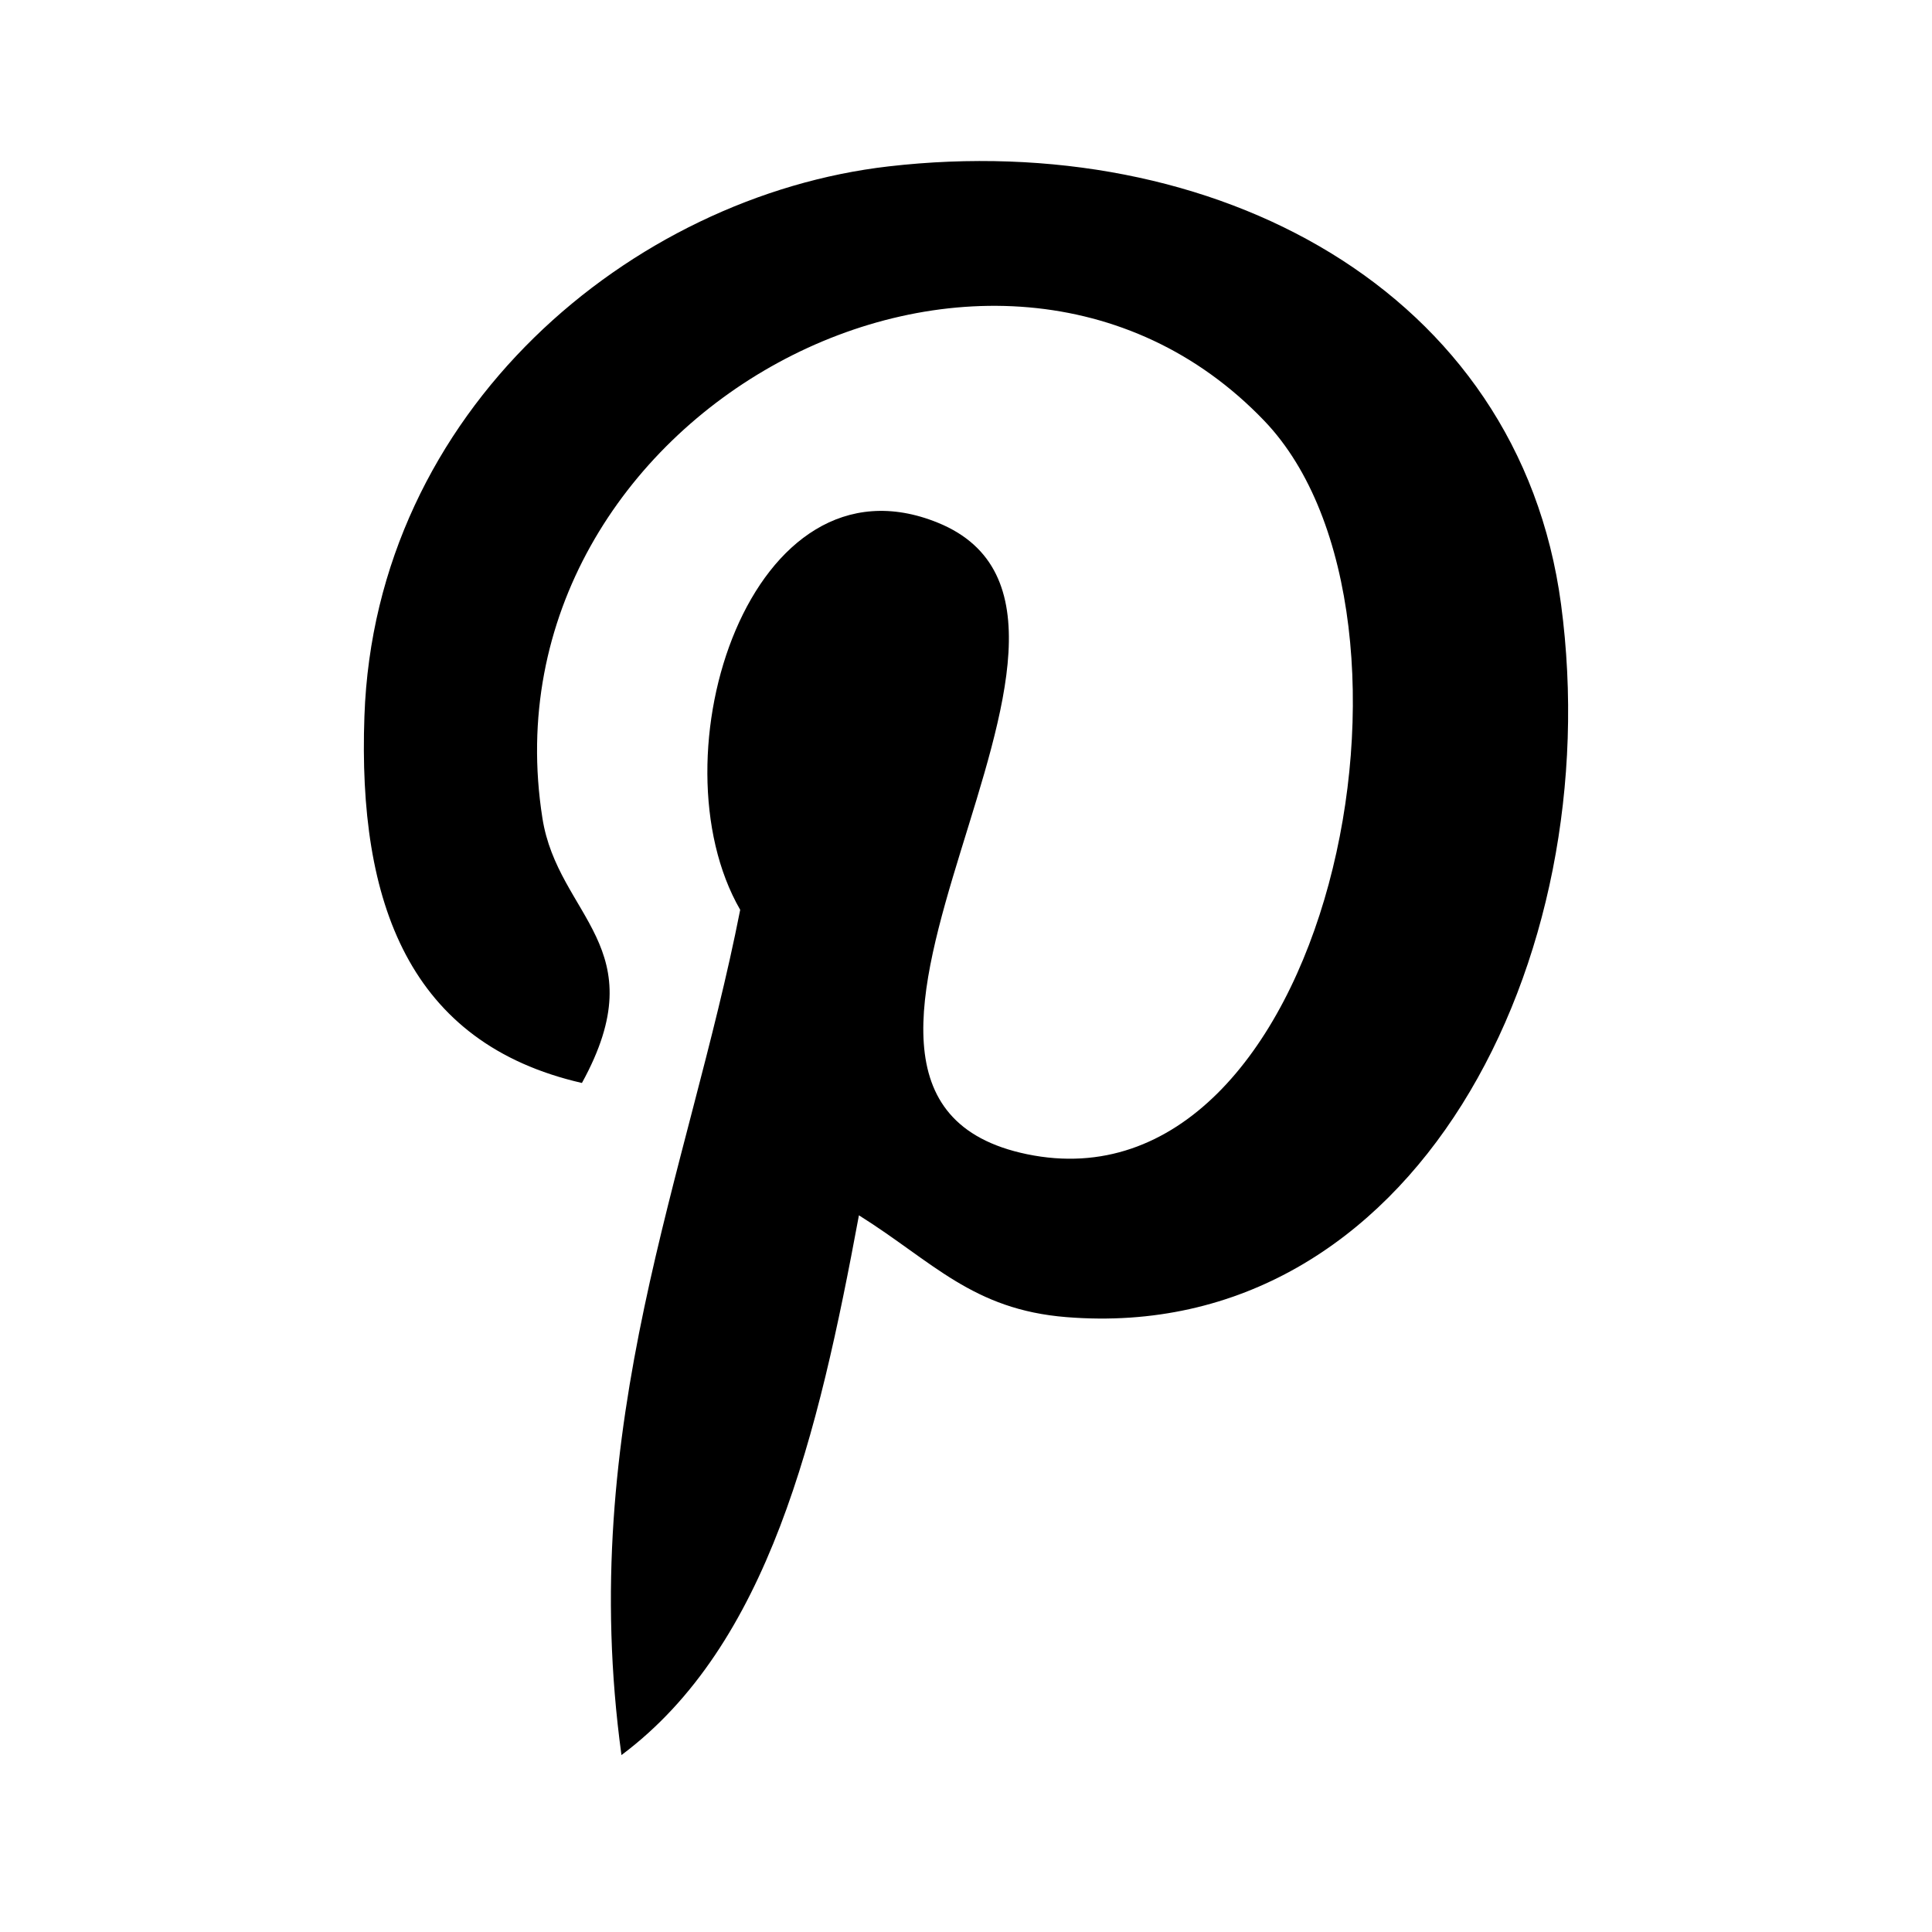 <svg width="24" height="24" viewBox="0 0 24 24" fill="none" xmlns="http://www.w3.org/2000/svg">
<path d="M10.67 15.097C10.164 17.823 9.548 20.437 7.72 21.802C7.157 17.682 8.549 14.587 9.195 11.302C8.093 9.392 9.328 5.547 11.652 6.494C14.512 7.66 9.175 13.596 12.758 14.338C16.499 15.112 18.027 7.655 15.707 5.229C12.355 1.728 5.95 5.15 6.738 10.163C6.93 11.389 8.159 11.761 7.229 13.453C5.084 12.962 4.444 11.22 4.527 8.897C4.659 5.097 7.844 2.435 11.038 2.067C15.078 1.601 18.869 3.594 19.392 7.507C19.982 11.923 17.569 16.707 13.25 16.362C12.079 16.269 11.587 15.672 10.67 15.097Z" fill="black"/>
</svg>
